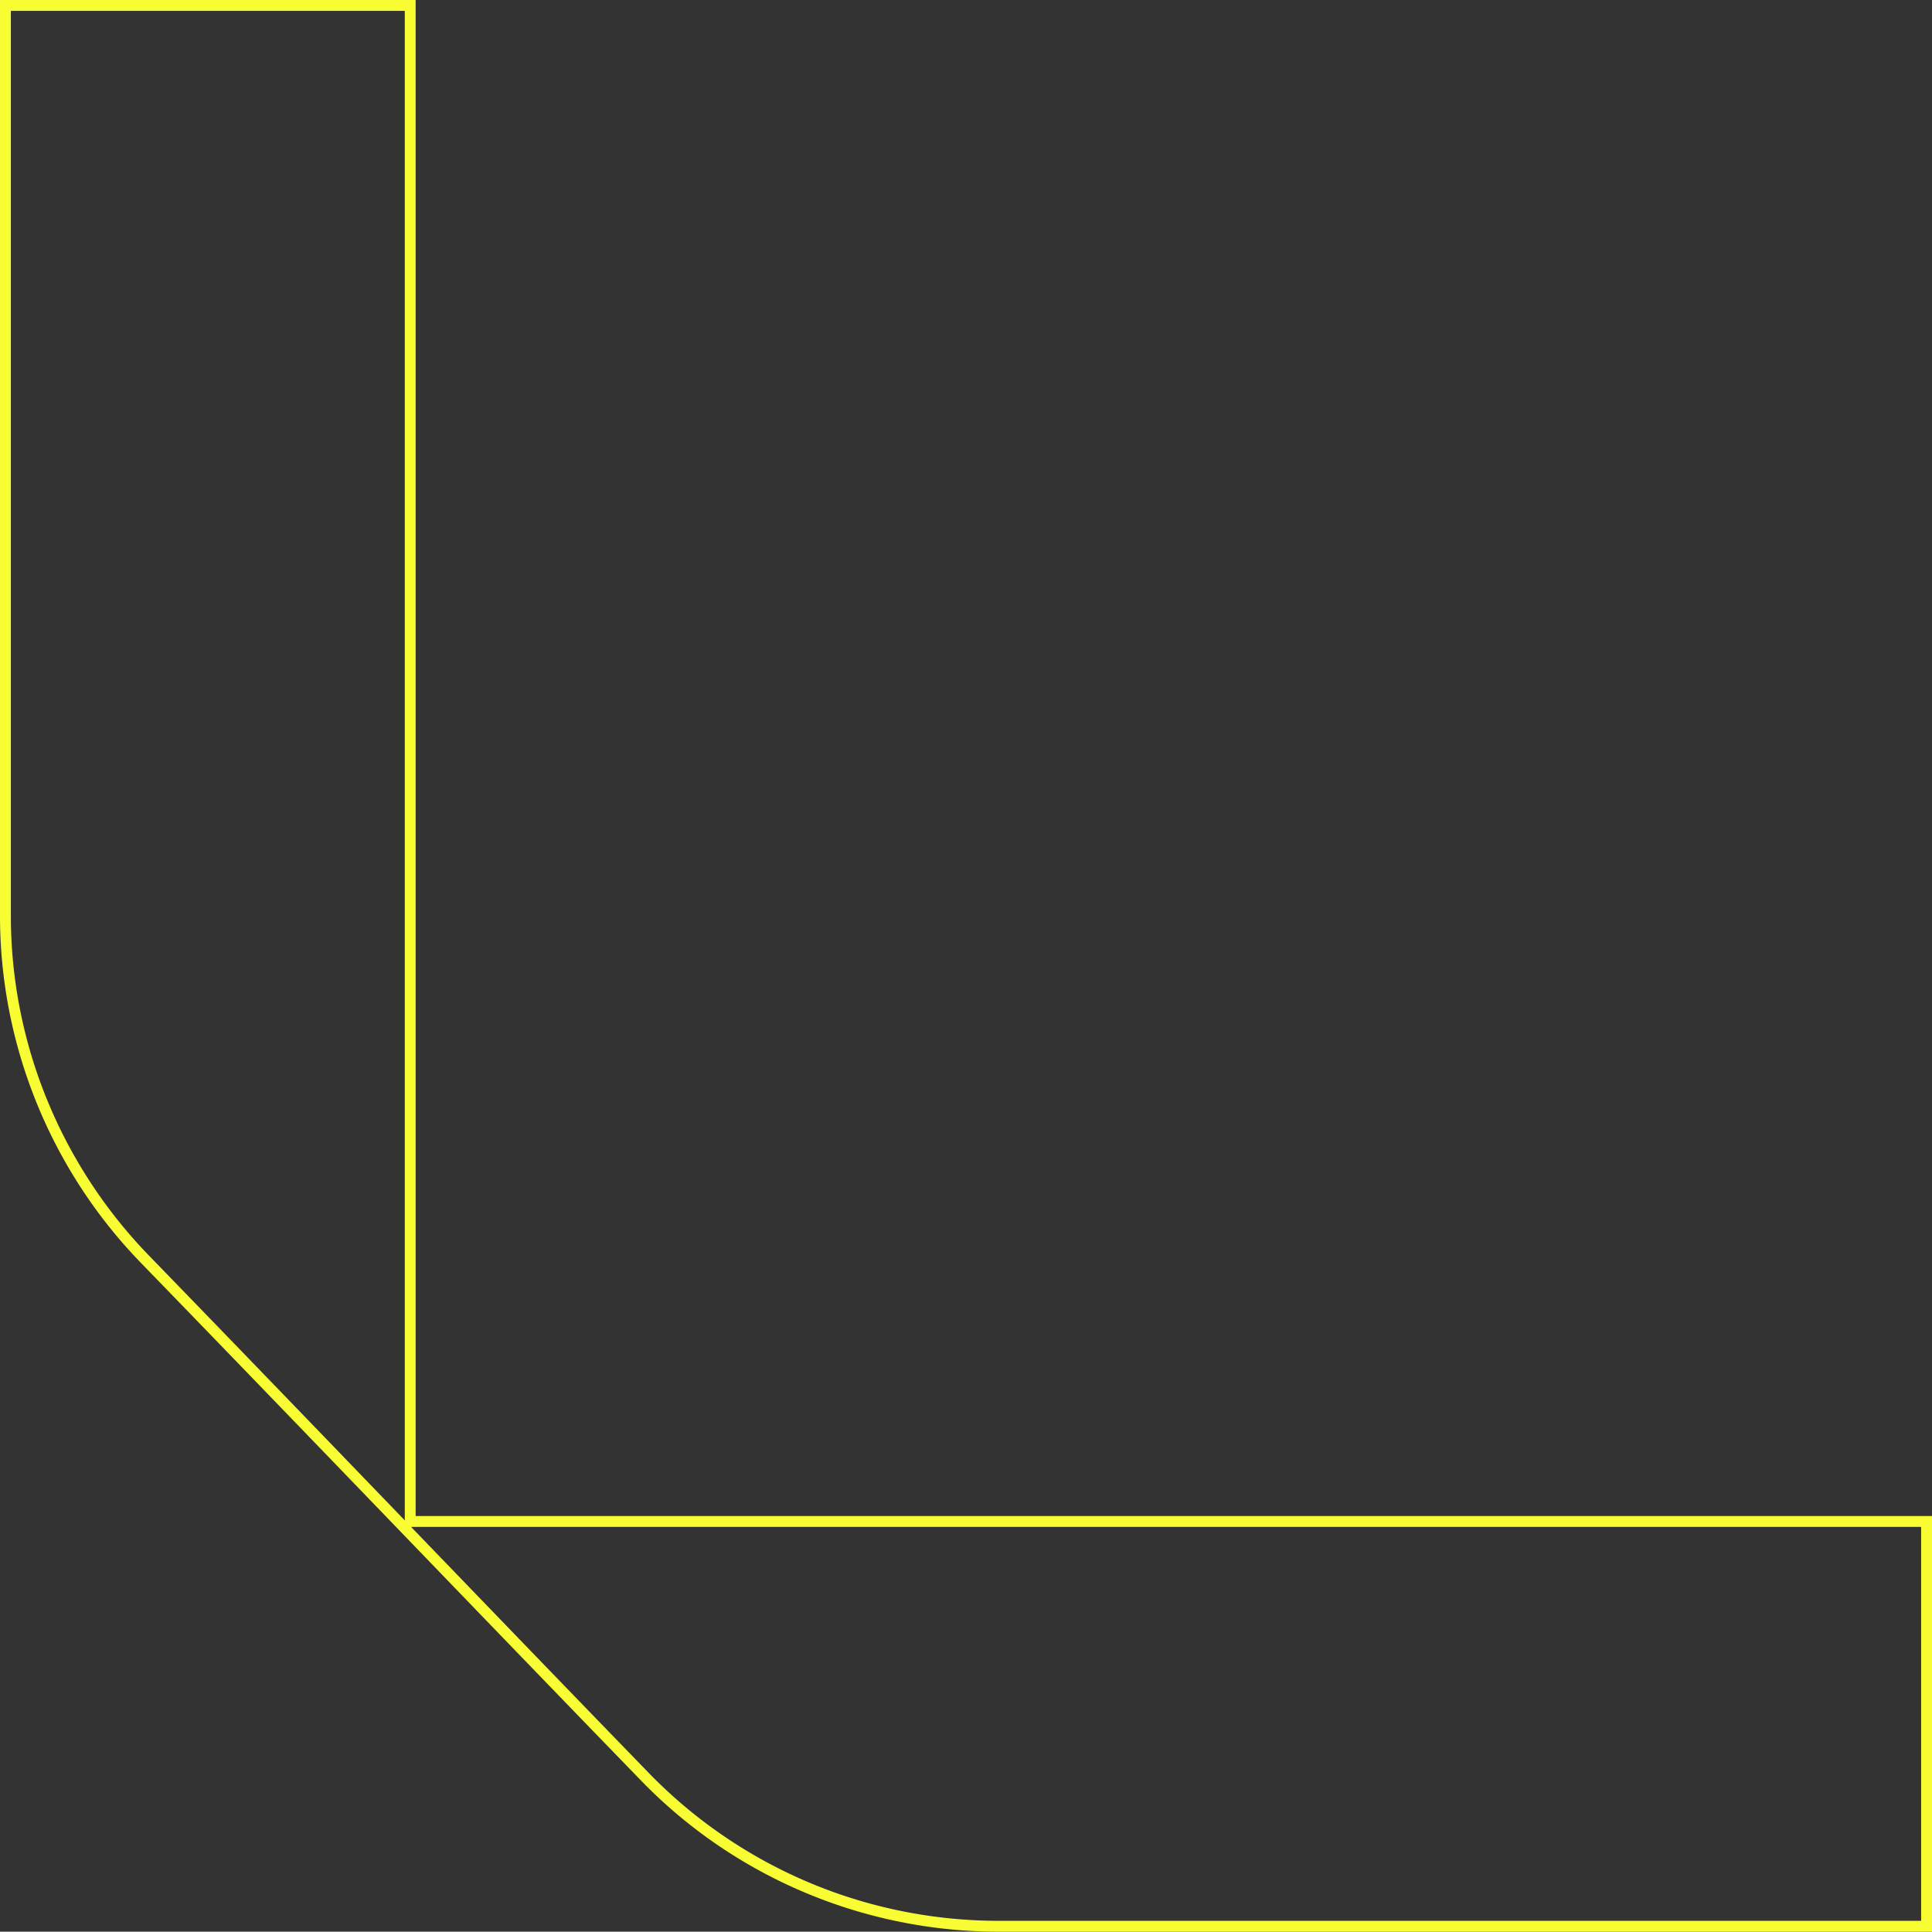 <svg xmlns="http://www.w3.org/2000/svg" width="355.858" height="355.8" viewBox="0 0 355.858 355.8"><rect x="0" y="0" width="355.858" height="355.8" fill="#333333" stroke="none"/><path d="M75.557,354.858H-1V182.968A91.9,91.9,0,0,1,14.945,131.2,91.353,91.353,0,0,1,26.8,117.111c15.7-15.228,31.658-30.614,47.093-45.493,15.8-15.231,32.135-30.98,48.2-46.57A92.162,92.162,0,0,1,168.439.728,91.553,91.553,0,0,1,186.121-1H354.8V75.557H75.557ZM1,352.858H73.557V74.716c-14.9,14.362-30.255,29.17-45.368,43.831A89.677,89.677,0,0,0,2.8,165.045,90.279,90.279,0,0,0,1,182.968Zm73.759-279.3H352.8V1H186.121a89.527,89.527,0,0,0-33.793,6.632,90.427,90.427,0,0,0-28.843,18.852c-16.07,15.593-32.407,31.343-48.207,46.575Z" transform="translate(1 354.8) rotate(-90)" fill="#f9fd34"></path></svg>